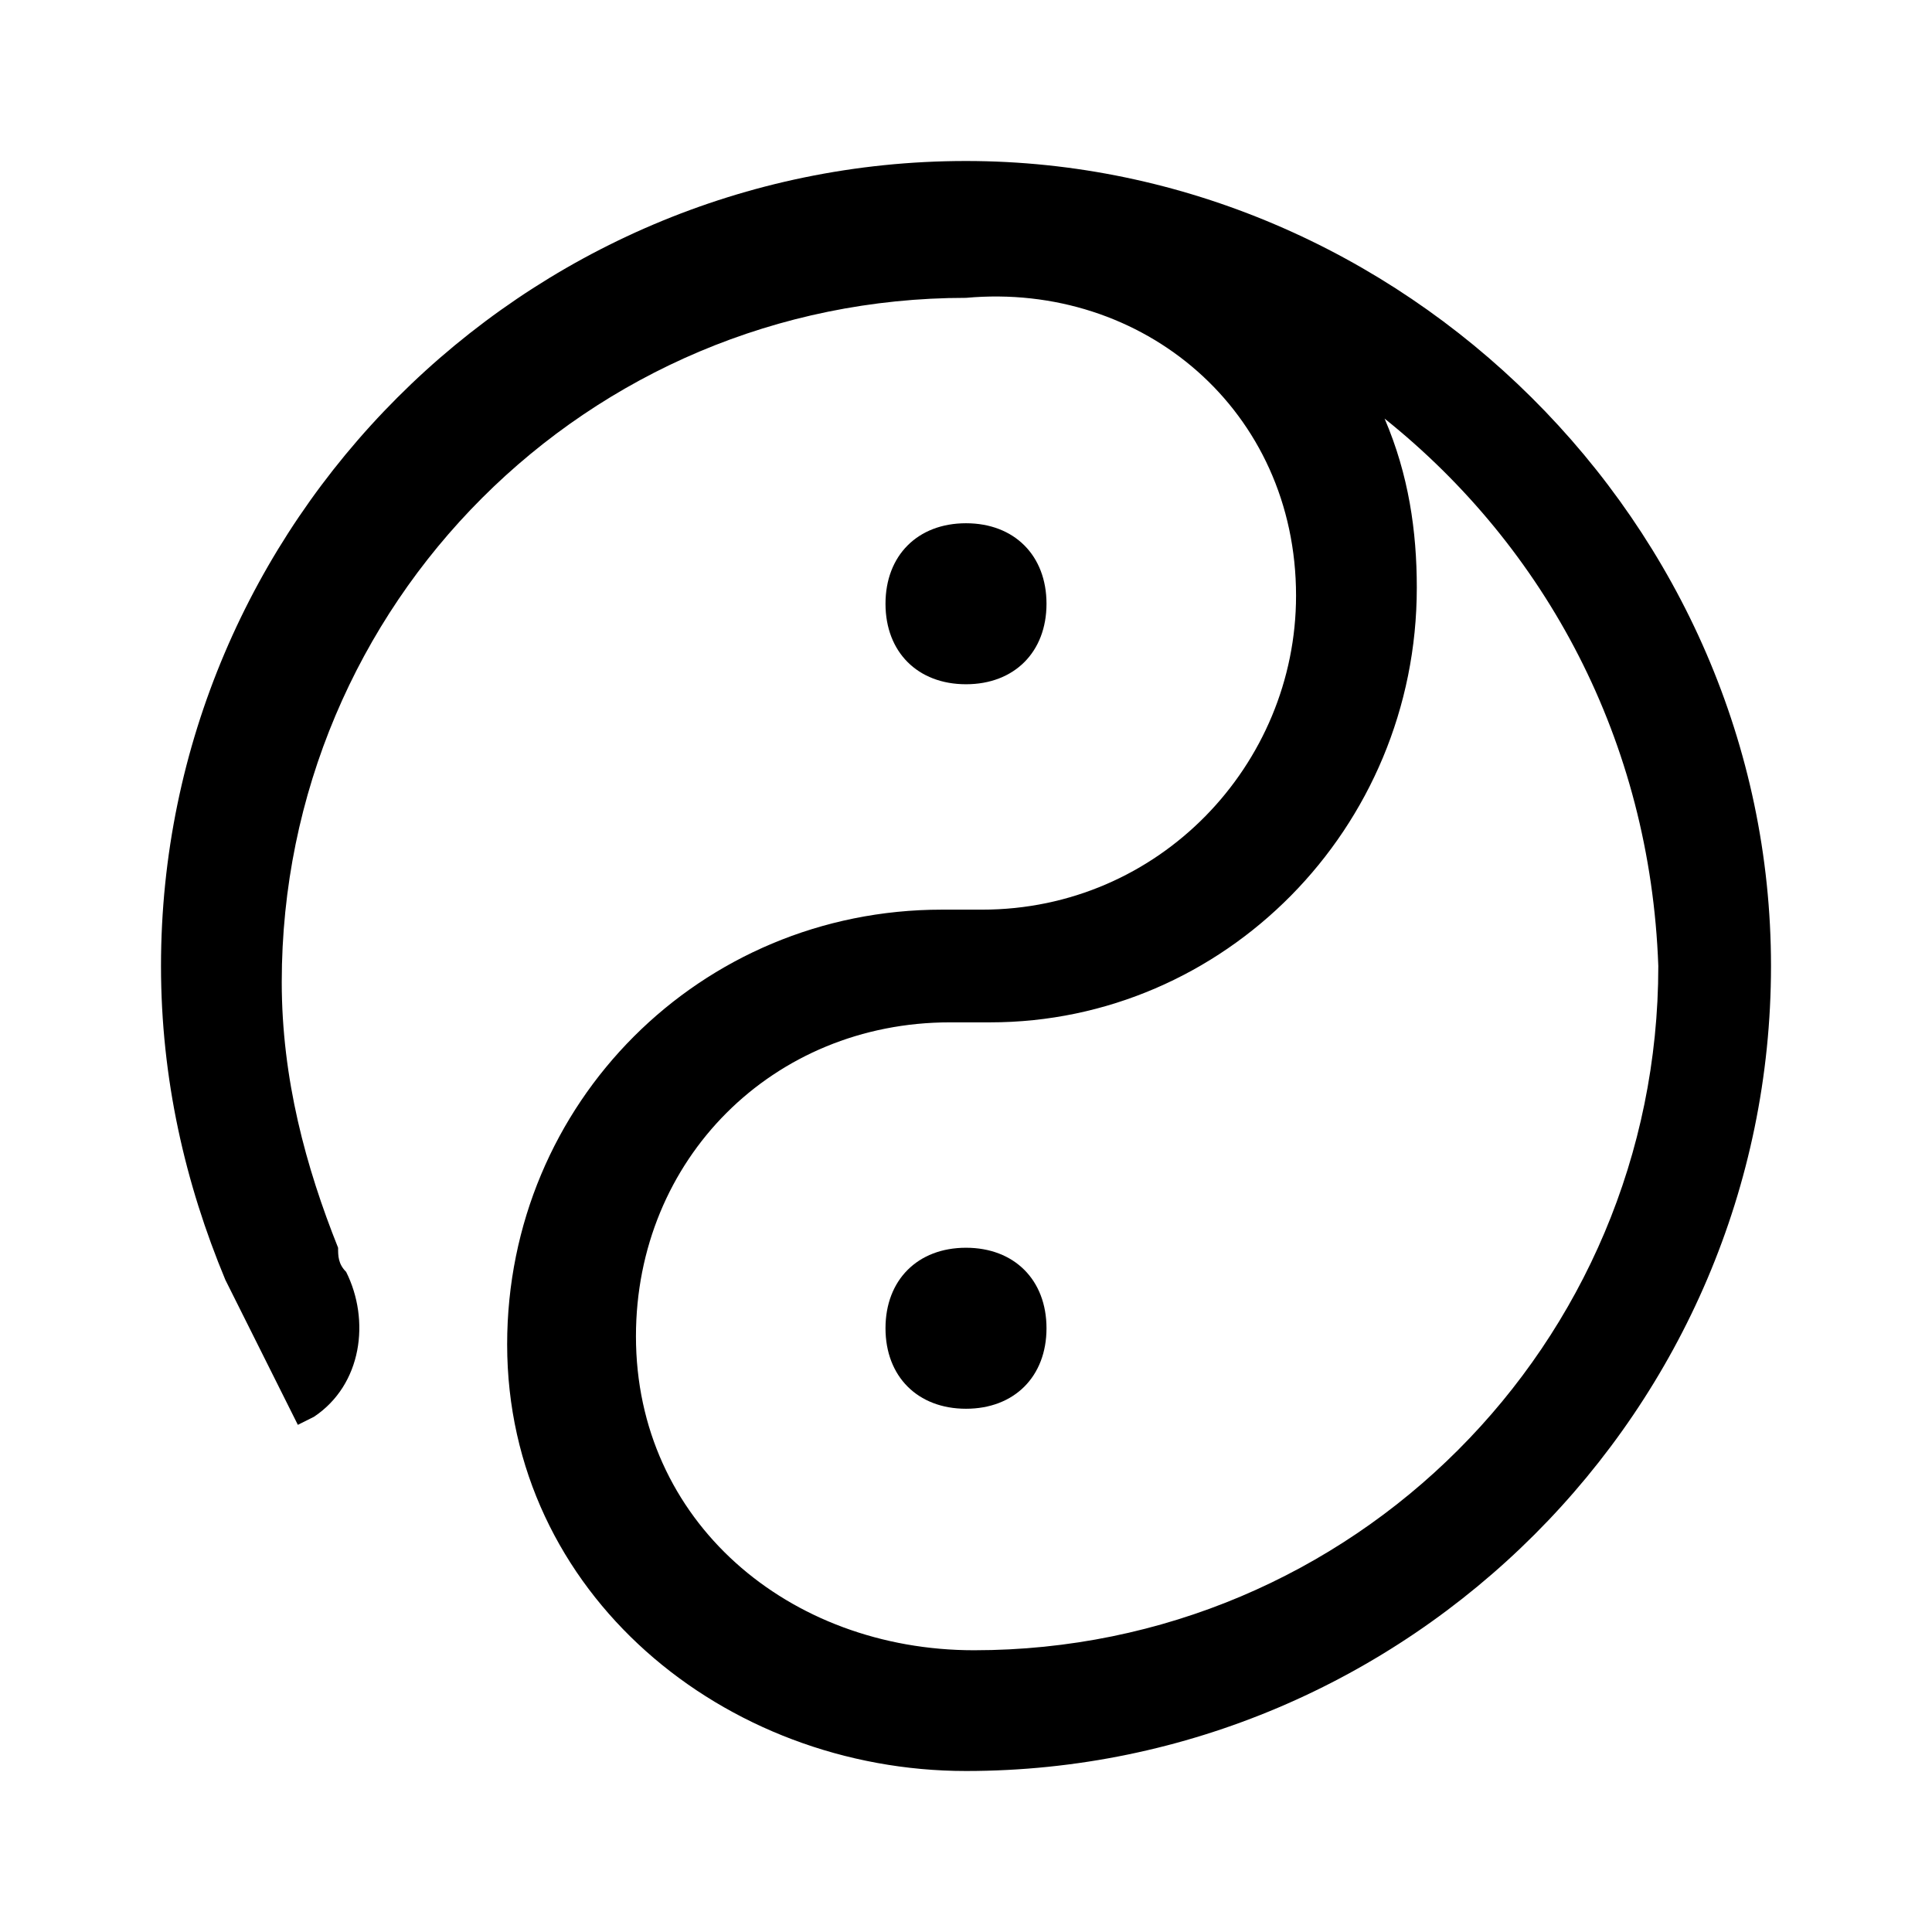 <?xml version="1.0" encoding="utf-8"?>
<!-- Generator: Adobe Illustrator 27.2.0, SVG Export Plug-In . SVG Version: 6.00 Build 0)  -->
<svg version="1.1" id="Ebene_1" xmlns="http://www.w3.org/2000/svg" xmlns:xlink="http://www.w3.org/1999/xlink" x="0px" y="0px"
	 viewBox="0 0 24 24" style="enable-background:new 0 0 24 24;" xml:space="preserve">
<style type="text/css">
	.st0{fill-rule:evenodd;clip-rule:evenodd;}
</style>
<path class="st0" d="M16.1,7.4c0,2.1-1.7,3.9-3.9,3.9l0,0h-0.5c-3,0-5.4,2.4-5.4,5.4C6.3,19.8,9,22,12,22c5.5,0,10-4.5,10-10
	S17.4,2,12,2C6.5,2,2,6.5,2,12c0,1.4,0.3,2.7,0.8,3.9c0.1,0.2,0.2,0.4,0.3,0.6s0.2,0.4,0.3,0.6s0.2,0.4,0.3,0.6l0.2-0.1
	c0.6-0.4,0.7-1.2,0.4-1.8c-0.1-0.1-0.1-0.2-0.1-0.3c-0.4-1-0.7-2.1-0.7-3.3c0-4.7,3.8-8.5,8.5-8.5C14.2,3.5,16.1,5.1,16.1,7.4z
	 M17.2,5.2c0.3,0.7,0.4,1.4,0.4,2.1c0,3-2.4,5.4-5.3,5.4l0,0h-0.5c-2.2,0-3.9,1.7-3.9,3.9c0,2.3,1.9,3.9,4.2,3.9
	c4.7,0,8.5-3.8,8.5-8.5C20.5,9.2,19.2,6.8,17.2,5.2z"/>
<path d="M13,7.5c0,0.6-0.4,1-1,1s-1-0.4-1-1s0.4-1,1-1S13,6.9,13,7.5z"/>
<path d="M13,16.5c0,0.6-0.4,1-1,1s-1-0.4-1-1s0.4-1,1-1S13,15.9,13,16.5z"/>
</svg>
